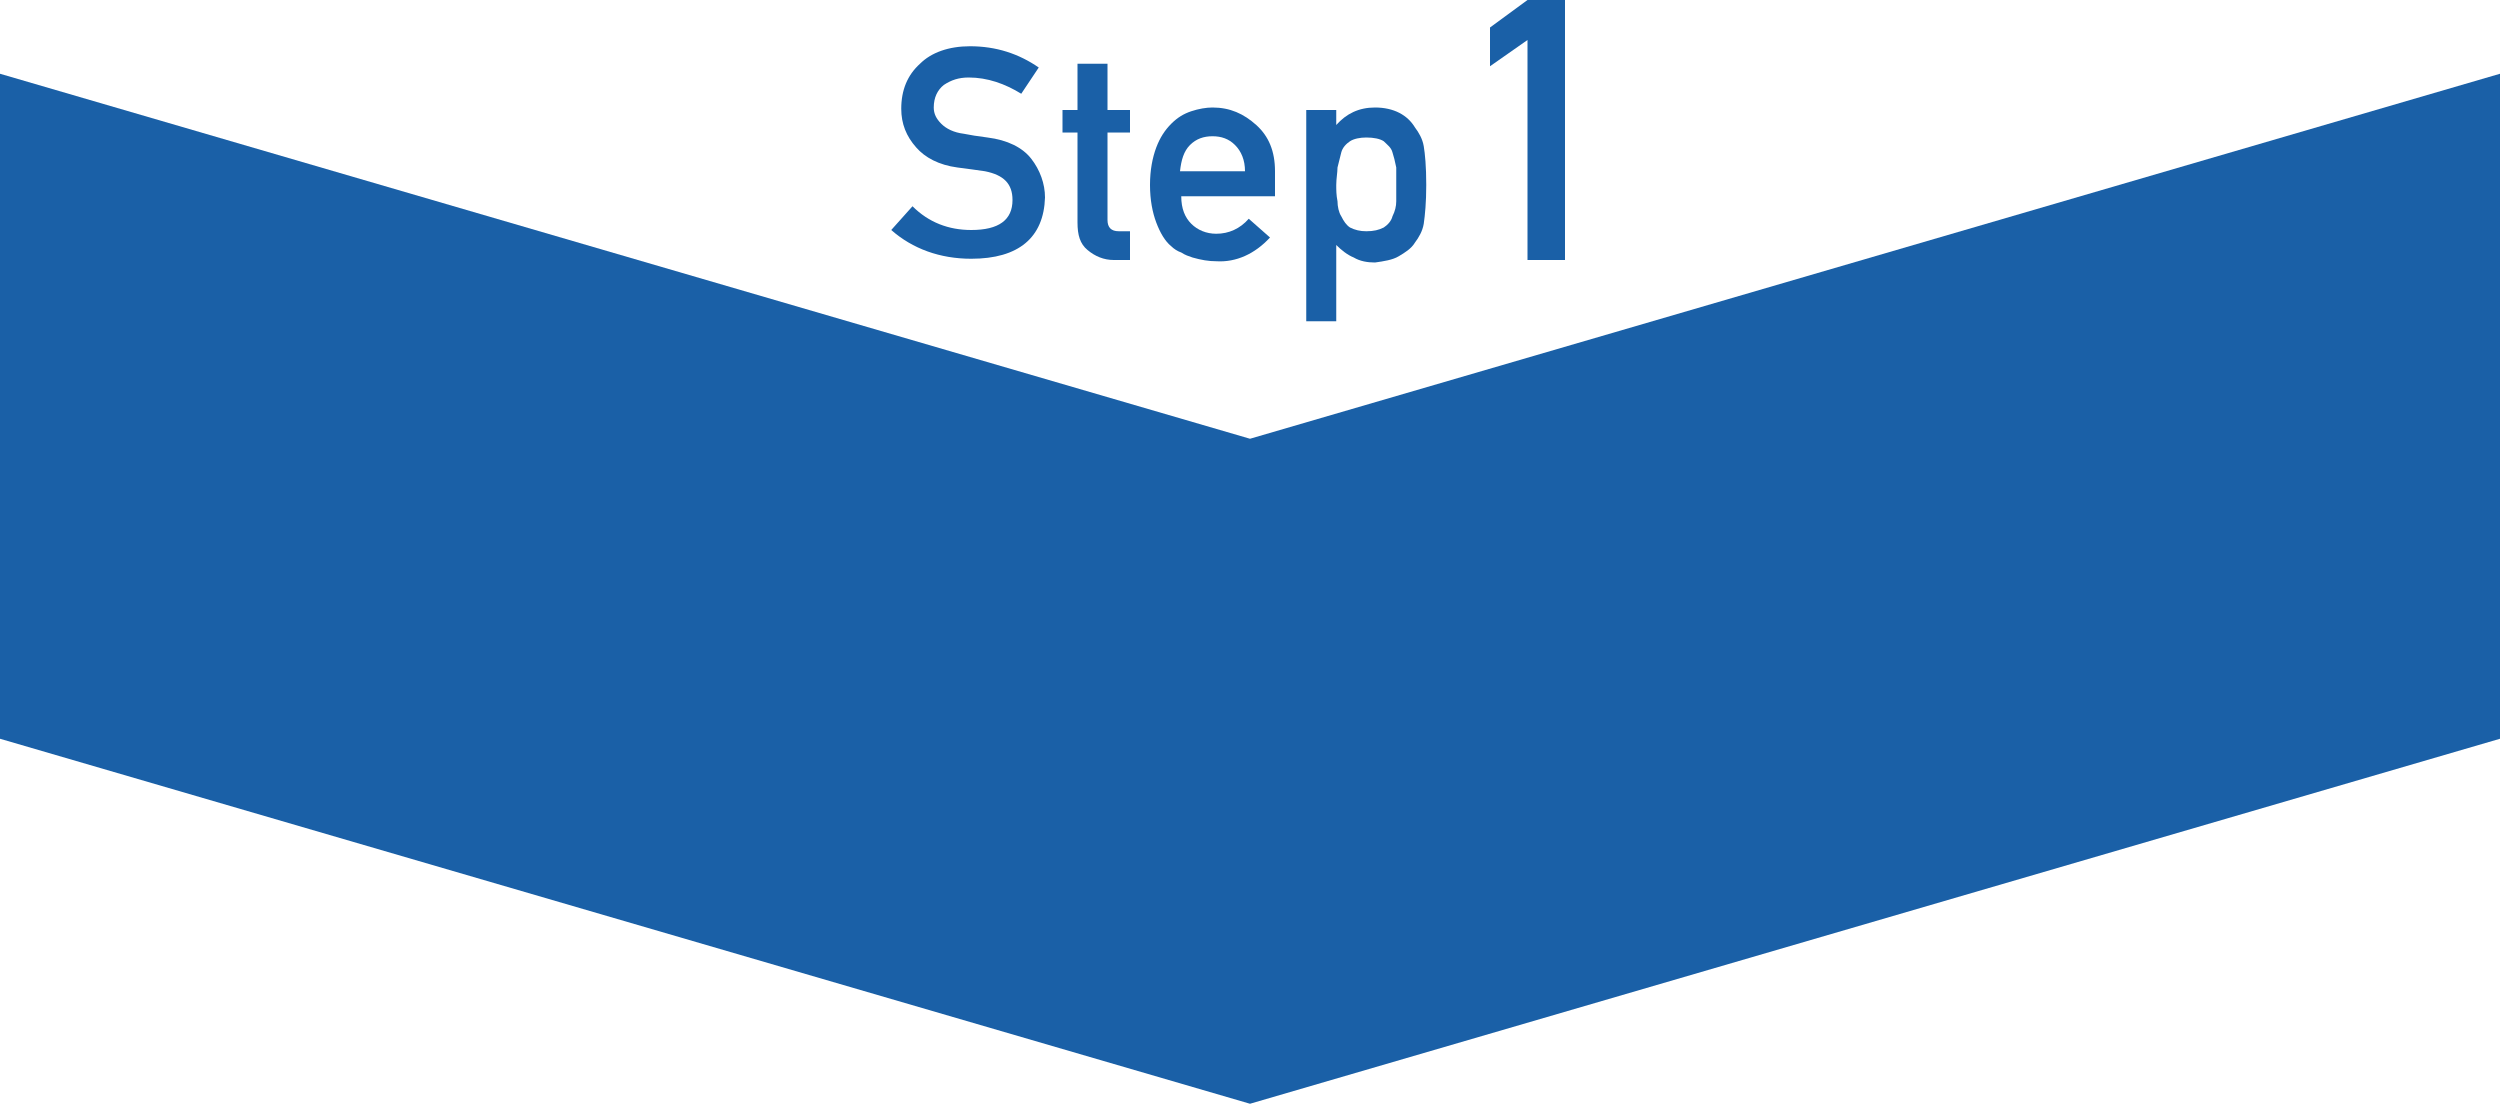 <?xml version="1.0" encoding="utf-8"?>
<!-- Generator: Adobe Illustrator 23.0.3, SVG Export Plug-In . SVG Version: 6.00 Build 0)  -->
<svg version="1.1" id="レイヤー_1" xmlns="http://www.w3.org/2000/svg" xmlns:xlink="http://www.w3.org/1999/xlink" x="0px"
	 y="0px" viewBox="0 0 200 88.3" style="enable-background:new 0 0 200 88.3;" xml:space="preserve">
<style type="text/css">
	.st0{fill:#1A60A7;}
</style>
<polygon class="st0" points="200,59.1 100,88.3 0,59.1 0,26.3 0,5.9 100,35.1 200,5.9 200,26.3 "/>
<g>
	<path class="st0" d="M77.7,18.4c2.2,0,3.3-0.8,3.3-2.4c0-1.3-0.7-2-2.2-2.3c-0.7-0.1-1.4-0.2-2.2-0.3c-1.5-0.2-2.6-0.8-3.3-1.6
		c-0.8-0.9-1.2-1.9-1.2-3.1c0-1.5,0.5-2.7,1.5-3.6c0.9-0.9,2.3-1.4,4-1.4c2.1,0,3.9,0.6,5.5,1.7l-1.4,2.1c-1.3-0.8-2.7-1.3-4.2-1.3
		c-0.8,0-1.4,0.2-2,0.6c-0.5,0.4-0.8,1-0.8,1.8c0,0.5,0.2,0.9,0.6,1.3c0.4,0.4,1,0.7,1.8,0.8c0.5,0.1,1.1,0.2,1.9,0.3
		c1.6,0.2,2.8,0.8,3.5,1.7c0.7,0.9,1.1,2,1.1,3.1c-0.1,3.2-2.1,4.9-5.9,4.9c-2.5,0-4.7-0.8-6.4-2.3l1.7-1.9
		C74.3,17.8,75.9,18.4,77.7,18.4z"/>
	<path class="st0" d="M86.2,5.1h2.4v3.7h1.8v1.8h-1.8v7c0,0.6,0.3,0.9,0.9,0.9h0.9v2.3h-1.3c-0.8,0-1.5-0.3-2.1-0.8
		c-0.6-0.5-0.8-1.2-0.8-2.2v-7.2H85V8.8h1.2V5.1z"/>
	<path class="st0" d="M94.5,15.7c0,1,0.3,1.7,0.8,2.2c0.5,0.5,1.2,0.8,2,0.8c1,0,1.9-0.4,2.6-1.2l1.7,1.5c-1.2,1.3-2.7,2-4.3,1.9
		c-0.6,0-1.2-0.1-1.9-0.3c-0.3-0.1-0.6-0.2-0.9-0.4c-0.3-0.1-0.6-0.3-0.8-0.5c-0.5-0.4-0.9-1.1-1.2-1.9c-0.3-0.8-0.5-1.8-0.5-3
		c0-1.2,0.2-2.2,0.5-3c0.3-0.8,0.7-1.4,1.2-1.9c0.5-0.5,1-0.8,1.6-1c0.6-0.2,1.2-0.3,1.7-0.3c1.4,0,2.5,0.5,3.5,1.4
		c1,0.9,1.5,2.1,1.5,3.7v2H94.5z M99.6,13.7c0-0.9-0.3-1.6-0.8-2.1c-0.5-0.5-1.1-0.7-1.8-0.7c-0.7,0-1.3,0.2-1.8,0.7
		c-0.5,0.5-0.7,1.2-0.8,2.1H99.6z"/>
	<path class="st0" d="M104.5,8.8h2.4V10c0.8-0.9,1.8-1.4,3.1-1.4c1.5,0,2.6,0.6,3.2,1.6c0.3,0.4,0.6,0.9,0.7,1.5
		c0.1,0.6,0.2,1.6,0.2,3.1c0,1.4-0.1,2.4-0.2,3.1c-0.1,0.6-0.4,1.1-0.7,1.5c-0.3,0.5-0.8,0.8-1.3,1.1c-0.5,0.3-1.2,0.4-1.9,0.5
		c-0.6,0-1.2-0.1-1.7-0.4c-0.5-0.2-1-0.6-1.4-1v6.1h-2.4V8.8z M109.3,18.5c0.6,0,1-0.1,1.4-0.3c0.3-0.2,0.6-0.5,0.7-0.9
		c0.2-0.4,0.3-0.8,0.3-1.2c0-0.4,0-0.9,0-1.3c0-0.5,0-0.9,0-1.4c-0.1-0.5-0.2-0.9-0.3-1.2c-0.1-0.4-0.4-0.6-0.7-0.9
		c-0.3-0.2-0.8-0.3-1.4-0.3c-0.5,0-1,0.1-1.3,0.3c-0.3,0.2-0.6,0.5-0.7,0.9c-0.1,0.4-0.2,0.8-0.3,1.2c0,0.4-0.1,0.9-0.1,1.4
		c0,0.4,0,0.8,0.1,1.3c0,0.4,0.1,0.9,0.3,1.2c0.2,0.4,0.4,0.7,0.7,0.9C108.4,18.4,108.8,18.5,109.3,18.5z"/>
	<path class="st0" d="M119.2,5.3V2.2l3-2.2h3v20.8h-3V3.2L119.2,5.3z"/>
</g>
</svg>
